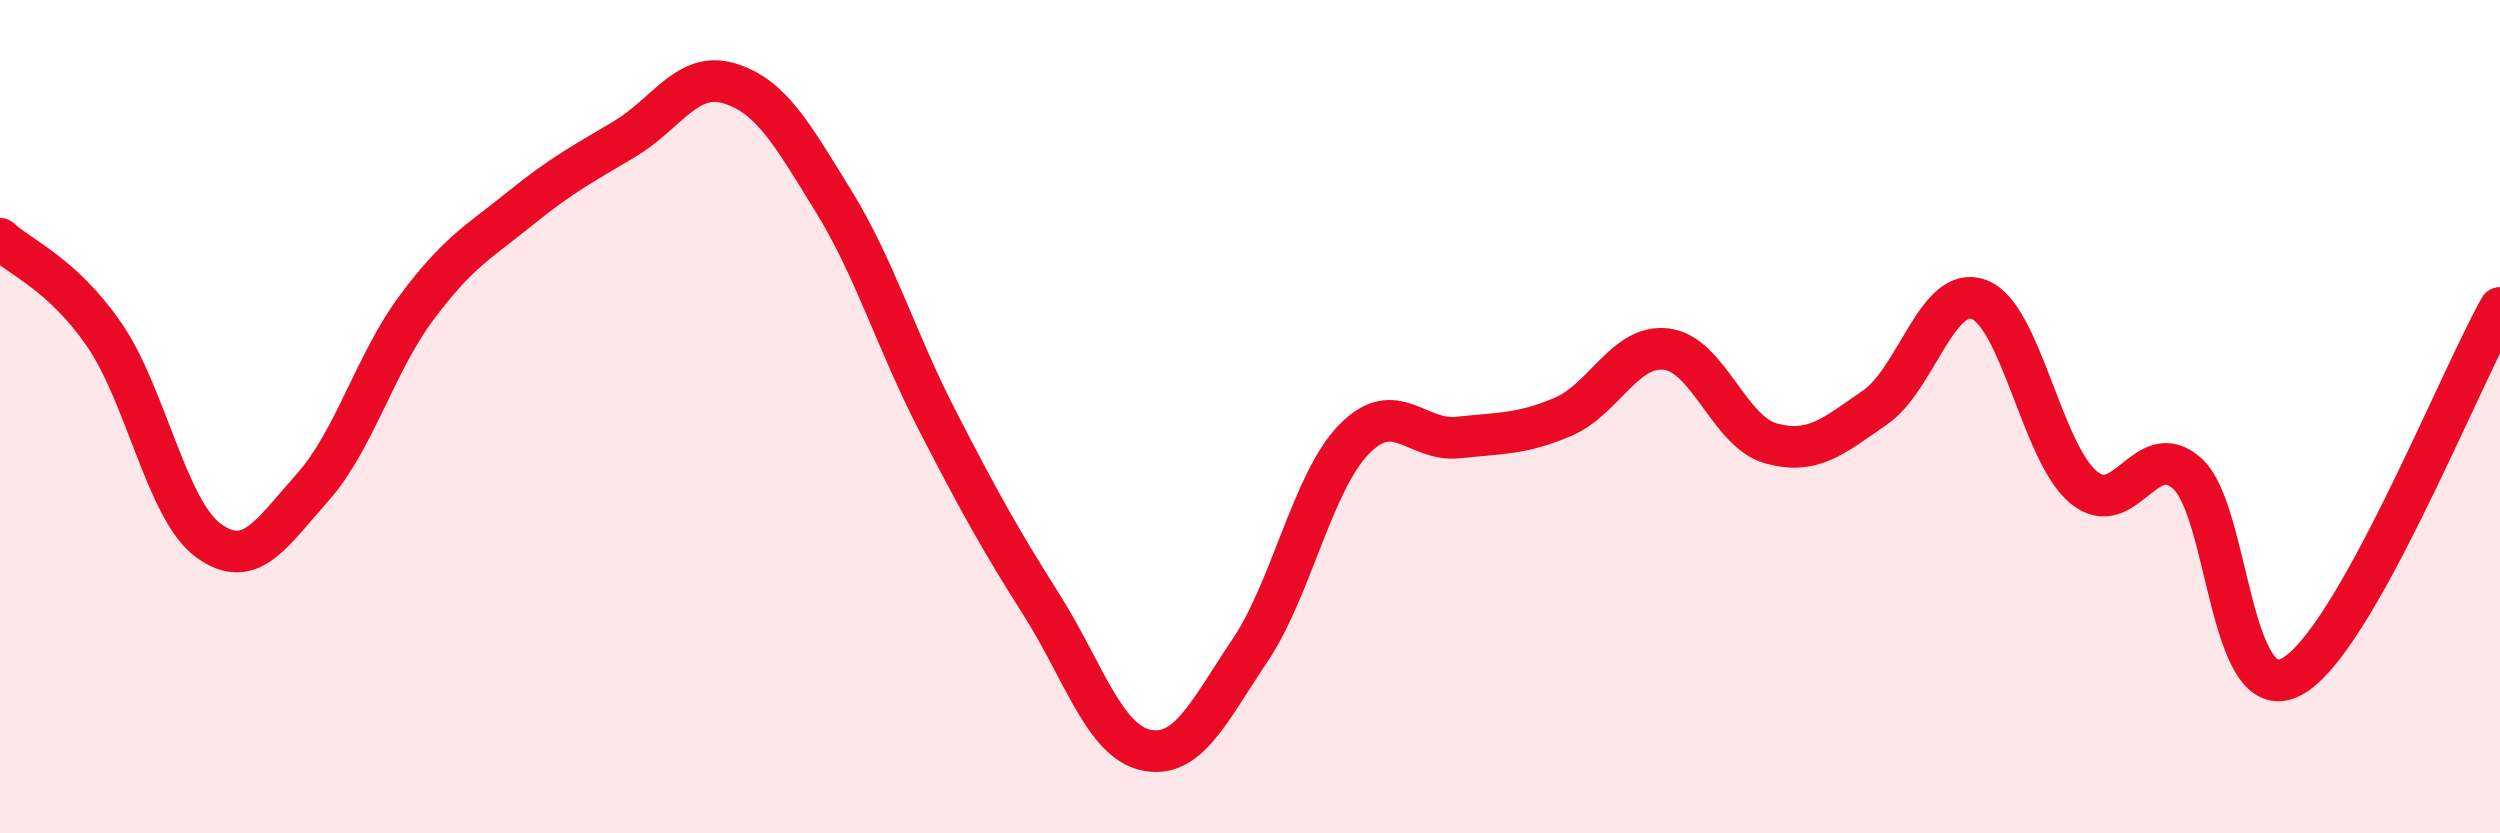 
    <svg width="60" height="20" viewBox="0 0 60 20" xmlns="http://www.w3.org/2000/svg">
      <path
        d="M 0,5.73 C 0.5,6.19 1.5,6.58 2.5,8.03 C 3.5,9.48 4,12.24 5,12.97 C 6,13.7 6.5,12.82 7.5,11.7 C 8.5,10.58 9,8.72 10,7.38 C 11,6.04 11.5,5.8 12.5,4.99 C 13.5,4.18 14,3.93 15,3.33 C 16,2.73 16.5,1.7 17.5,2 C 18.5,2.3 19,3.2 20,4.82 C 21,6.44 21.5,8.16 22.5,10.1 C 23.5,12.04 24,12.94 25,14.52 C 26,16.1 26.5,17.78 27.5,18 C 28.5,18.22 29,17.1 30,15.61 C 31,14.12 31.5,11.56 32.5,10.54 C 33.5,9.52 34,10.61 35,10.5 C 36,10.39 36.5,10.43 37.5,10.01 C 38.5,9.59 39,8.25 40,8.38 C 41,8.51 41.5,10.36 42.5,10.64 C 43.5,10.92 44,10.47 45,9.78 C 46,9.09 46.5,6.81 47.5,7.19 C 48.5,7.57 49,10.85 50,11.69 C 51,12.53 51.5,10.46 52.5,11.37 C 53.5,12.28 53.5,17.04 55,16.24 C 56.5,15.44 59,9.16 60,7.39L60 20L0 20Z"
        fill="#EB0A25"
        opacity="0.1"
        stroke-linecap="round"
        stroke-linejoin="round"
      />
      <path
        d="M 0,5.73 C 0.5,6.19 1.5,6.58 2.5,8.03 C 3.5,9.48 4,12.24 5,12.97 C 6,13.7 6.5,12.82 7.5,11.7 C 8.5,10.58 9,8.72 10,7.38 C 11,6.04 11.5,5.8 12.5,4.99 C 13.5,4.18 14,3.93 15,3.33 C 16,2.73 16.5,1.7 17.5,2 C 18.5,2.3 19,3.2 20,4.82 C 21,6.44 21.5,8.16 22.5,10.1 C 23.5,12.04 24,12.94 25,14.52 C 26,16.1 26.5,17.78 27.5,18 C 28.5,18.22 29,17.1 30,15.61 C 31,14.12 31.5,11.56 32.5,10.54 C 33.5,9.52 34,10.61 35,10.5 C 36,10.39 36.5,10.43 37.5,10.01 C 38.5,9.59 39,8.25 40,8.38 C 41,8.51 41.5,10.36 42.5,10.64 C 43.5,10.92 44,10.47 45,9.78 C 46,9.09 46.5,6.81 47.5,7.19 C 48.5,7.57 49,10.85 50,11.69 C 51,12.53 51.5,10.46 52.5,11.37 C 53.5,12.28 53.5,17.04 55,16.24 C 56.5,15.44 59,9.16 60,7.39"
        stroke="#EB0A25"
        stroke-width="1"
        fill="none"
        stroke-linecap="round"
        stroke-linejoin="round"
      />
    </svg>
  